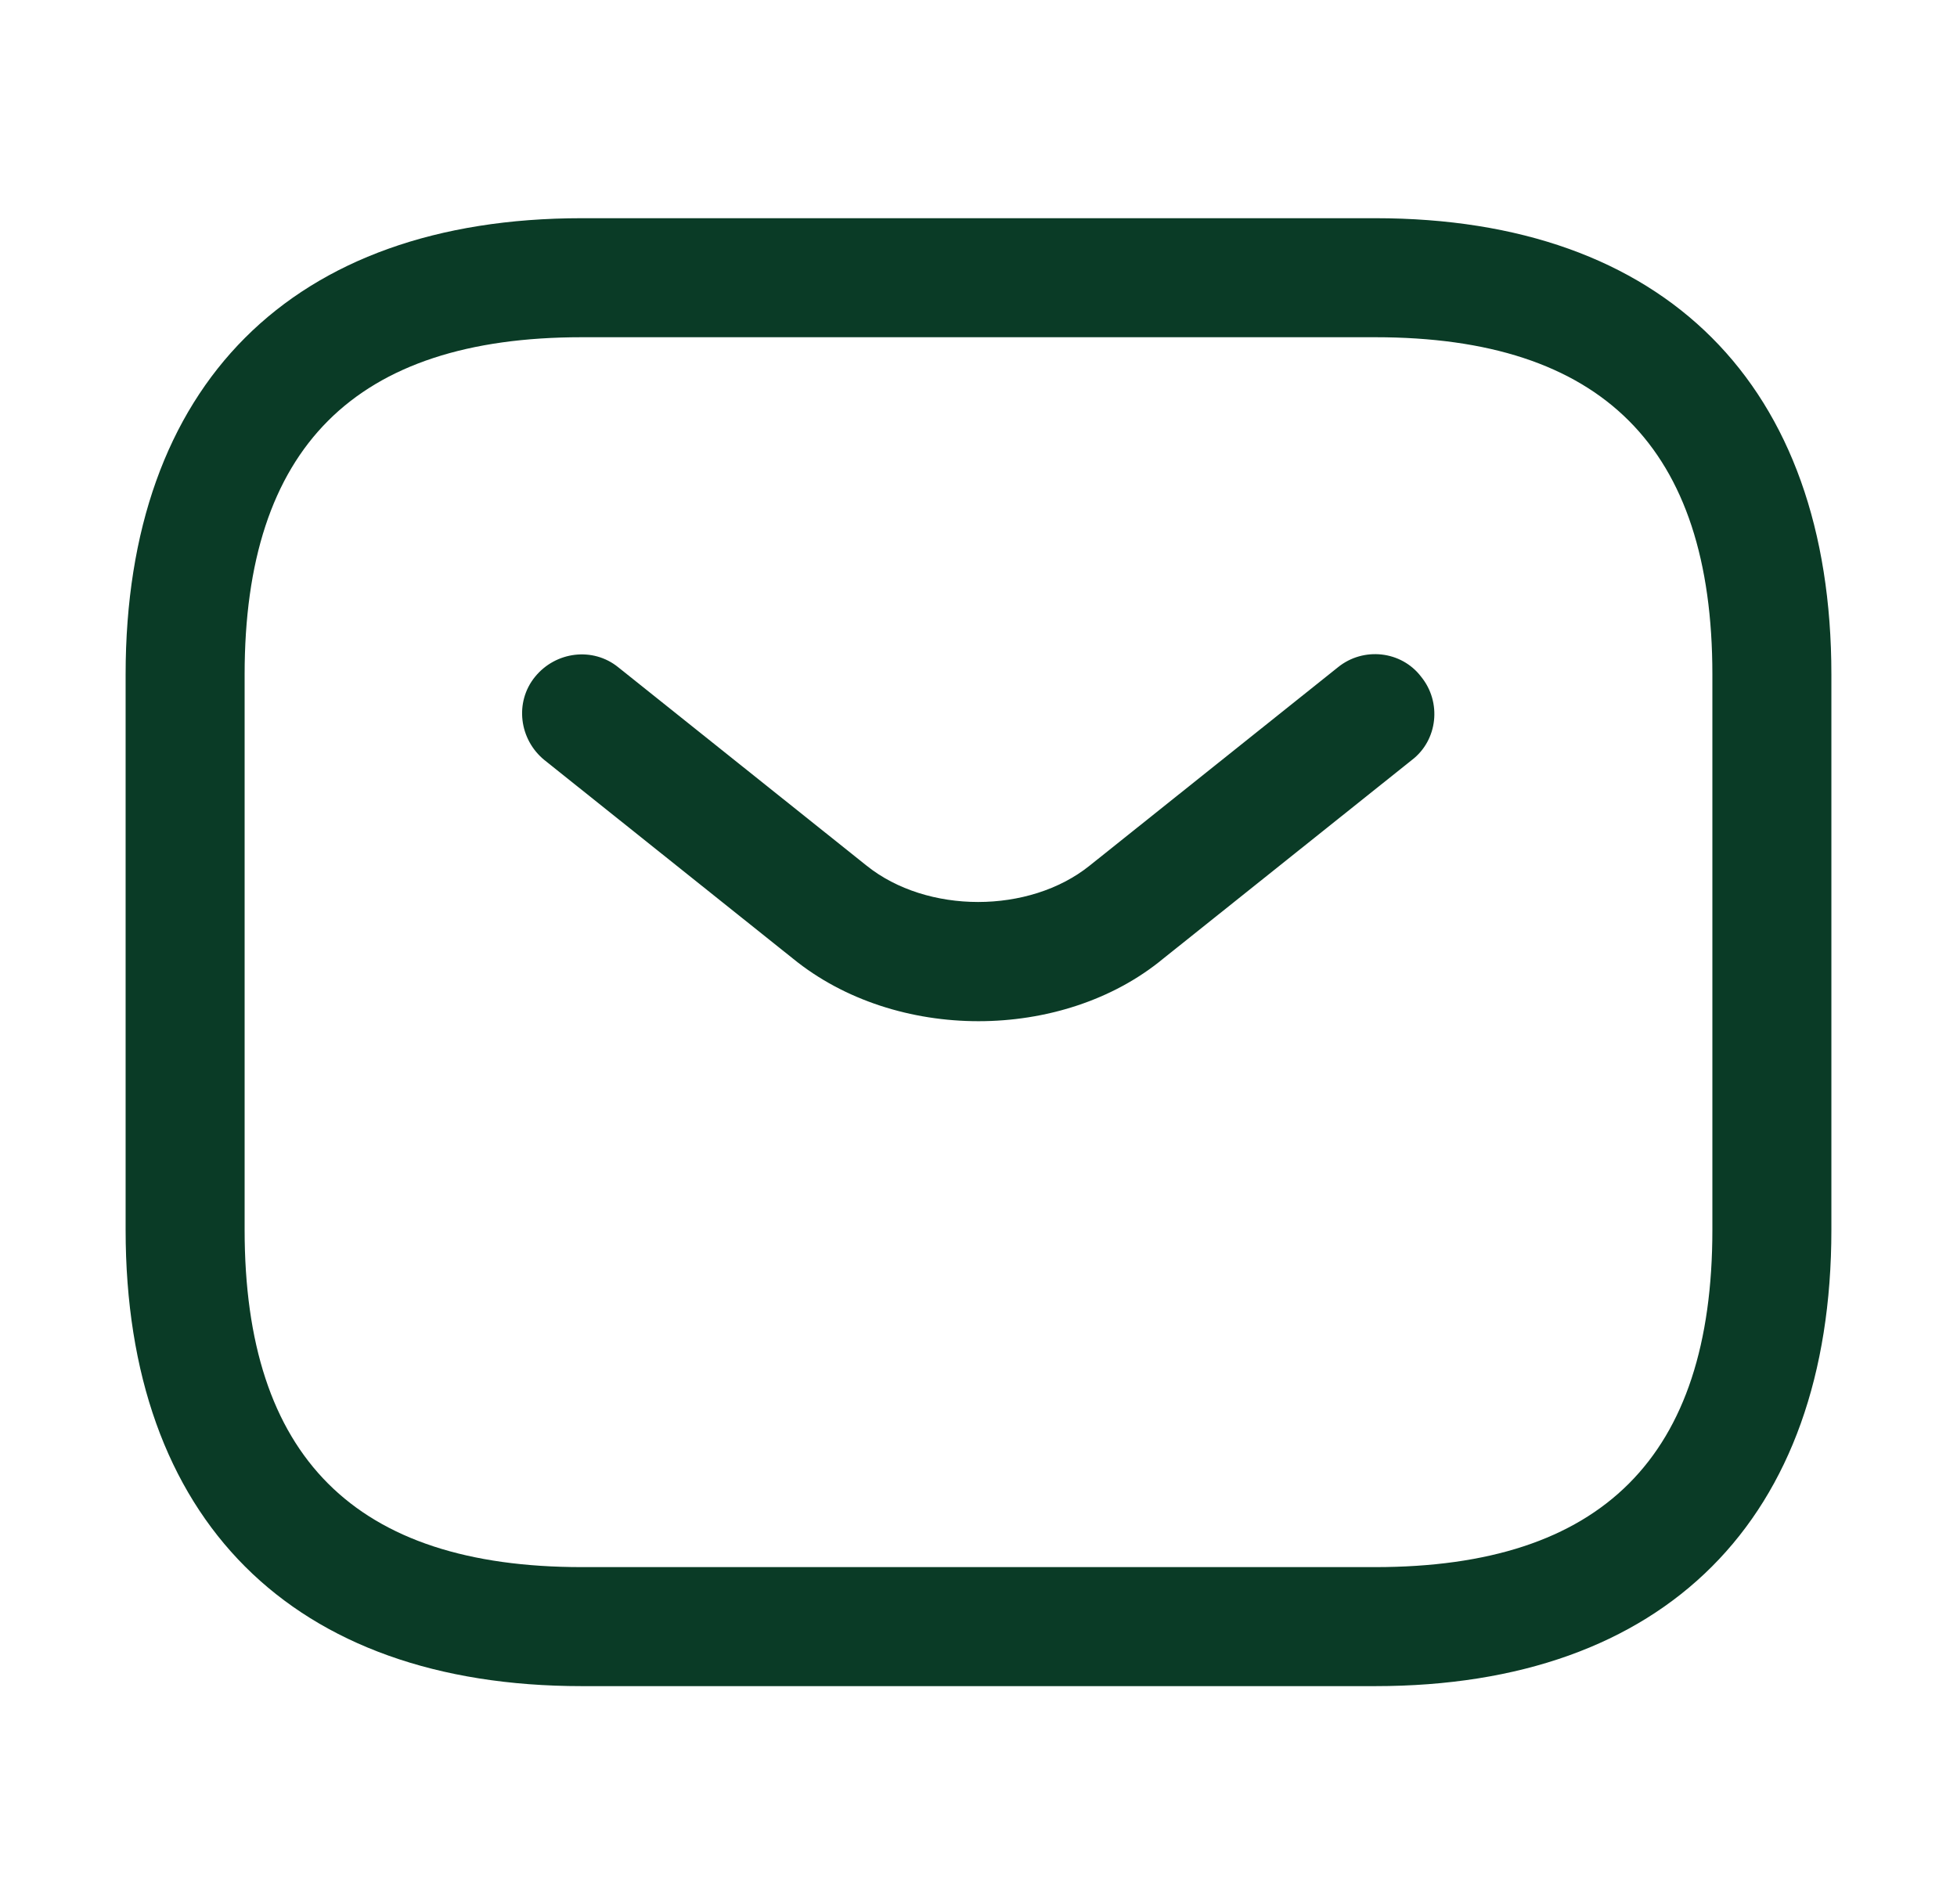 <svg width="37" height="36" viewBox="0 0 37 36" fill="none" xmlns="http://www.w3.org/2000/svg">
<path d="M26 31.875H11C5.525 31.875 2.375 28.725 2.375 23.25V12.75C2.375 7.275 5.525 4.125 11 4.125H26C31.475 4.125 34.625 7.275 34.625 12.75V23.25C34.625 28.725 31.475 31.875 26 31.875ZM11 6.375C6.71 6.375 4.625 8.46 4.625 12.75V23.25C4.625 27.54 6.71 29.625 11 29.625H26C30.29 29.625 32.375 27.54 32.375 23.25V12.75C32.375 8.46 30.29 6.375 26 6.375H11Z" fill="#0A3B26"/>
<path d="M18.5 19.305C17.24 19.305 15.965 18.915 14.99 18.12L10.295 14.37C9.815 13.98 9.725 13.275 10.115 12.795C10.505 12.315 11.21 12.225 11.69 12.615L16.385 16.365C17.525 17.28 19.46 17.28 20.6 16.365L25.295 12.615C25.775 12.225 26.495 12.3 26.87 12.795C27.26 13.275 27.185 13.995 26.69 14.37L21.995 18.12C21.035 18.915 19.76 19.305 18.5 19.305Z" fill="#0A3B26"/>
</svg>
